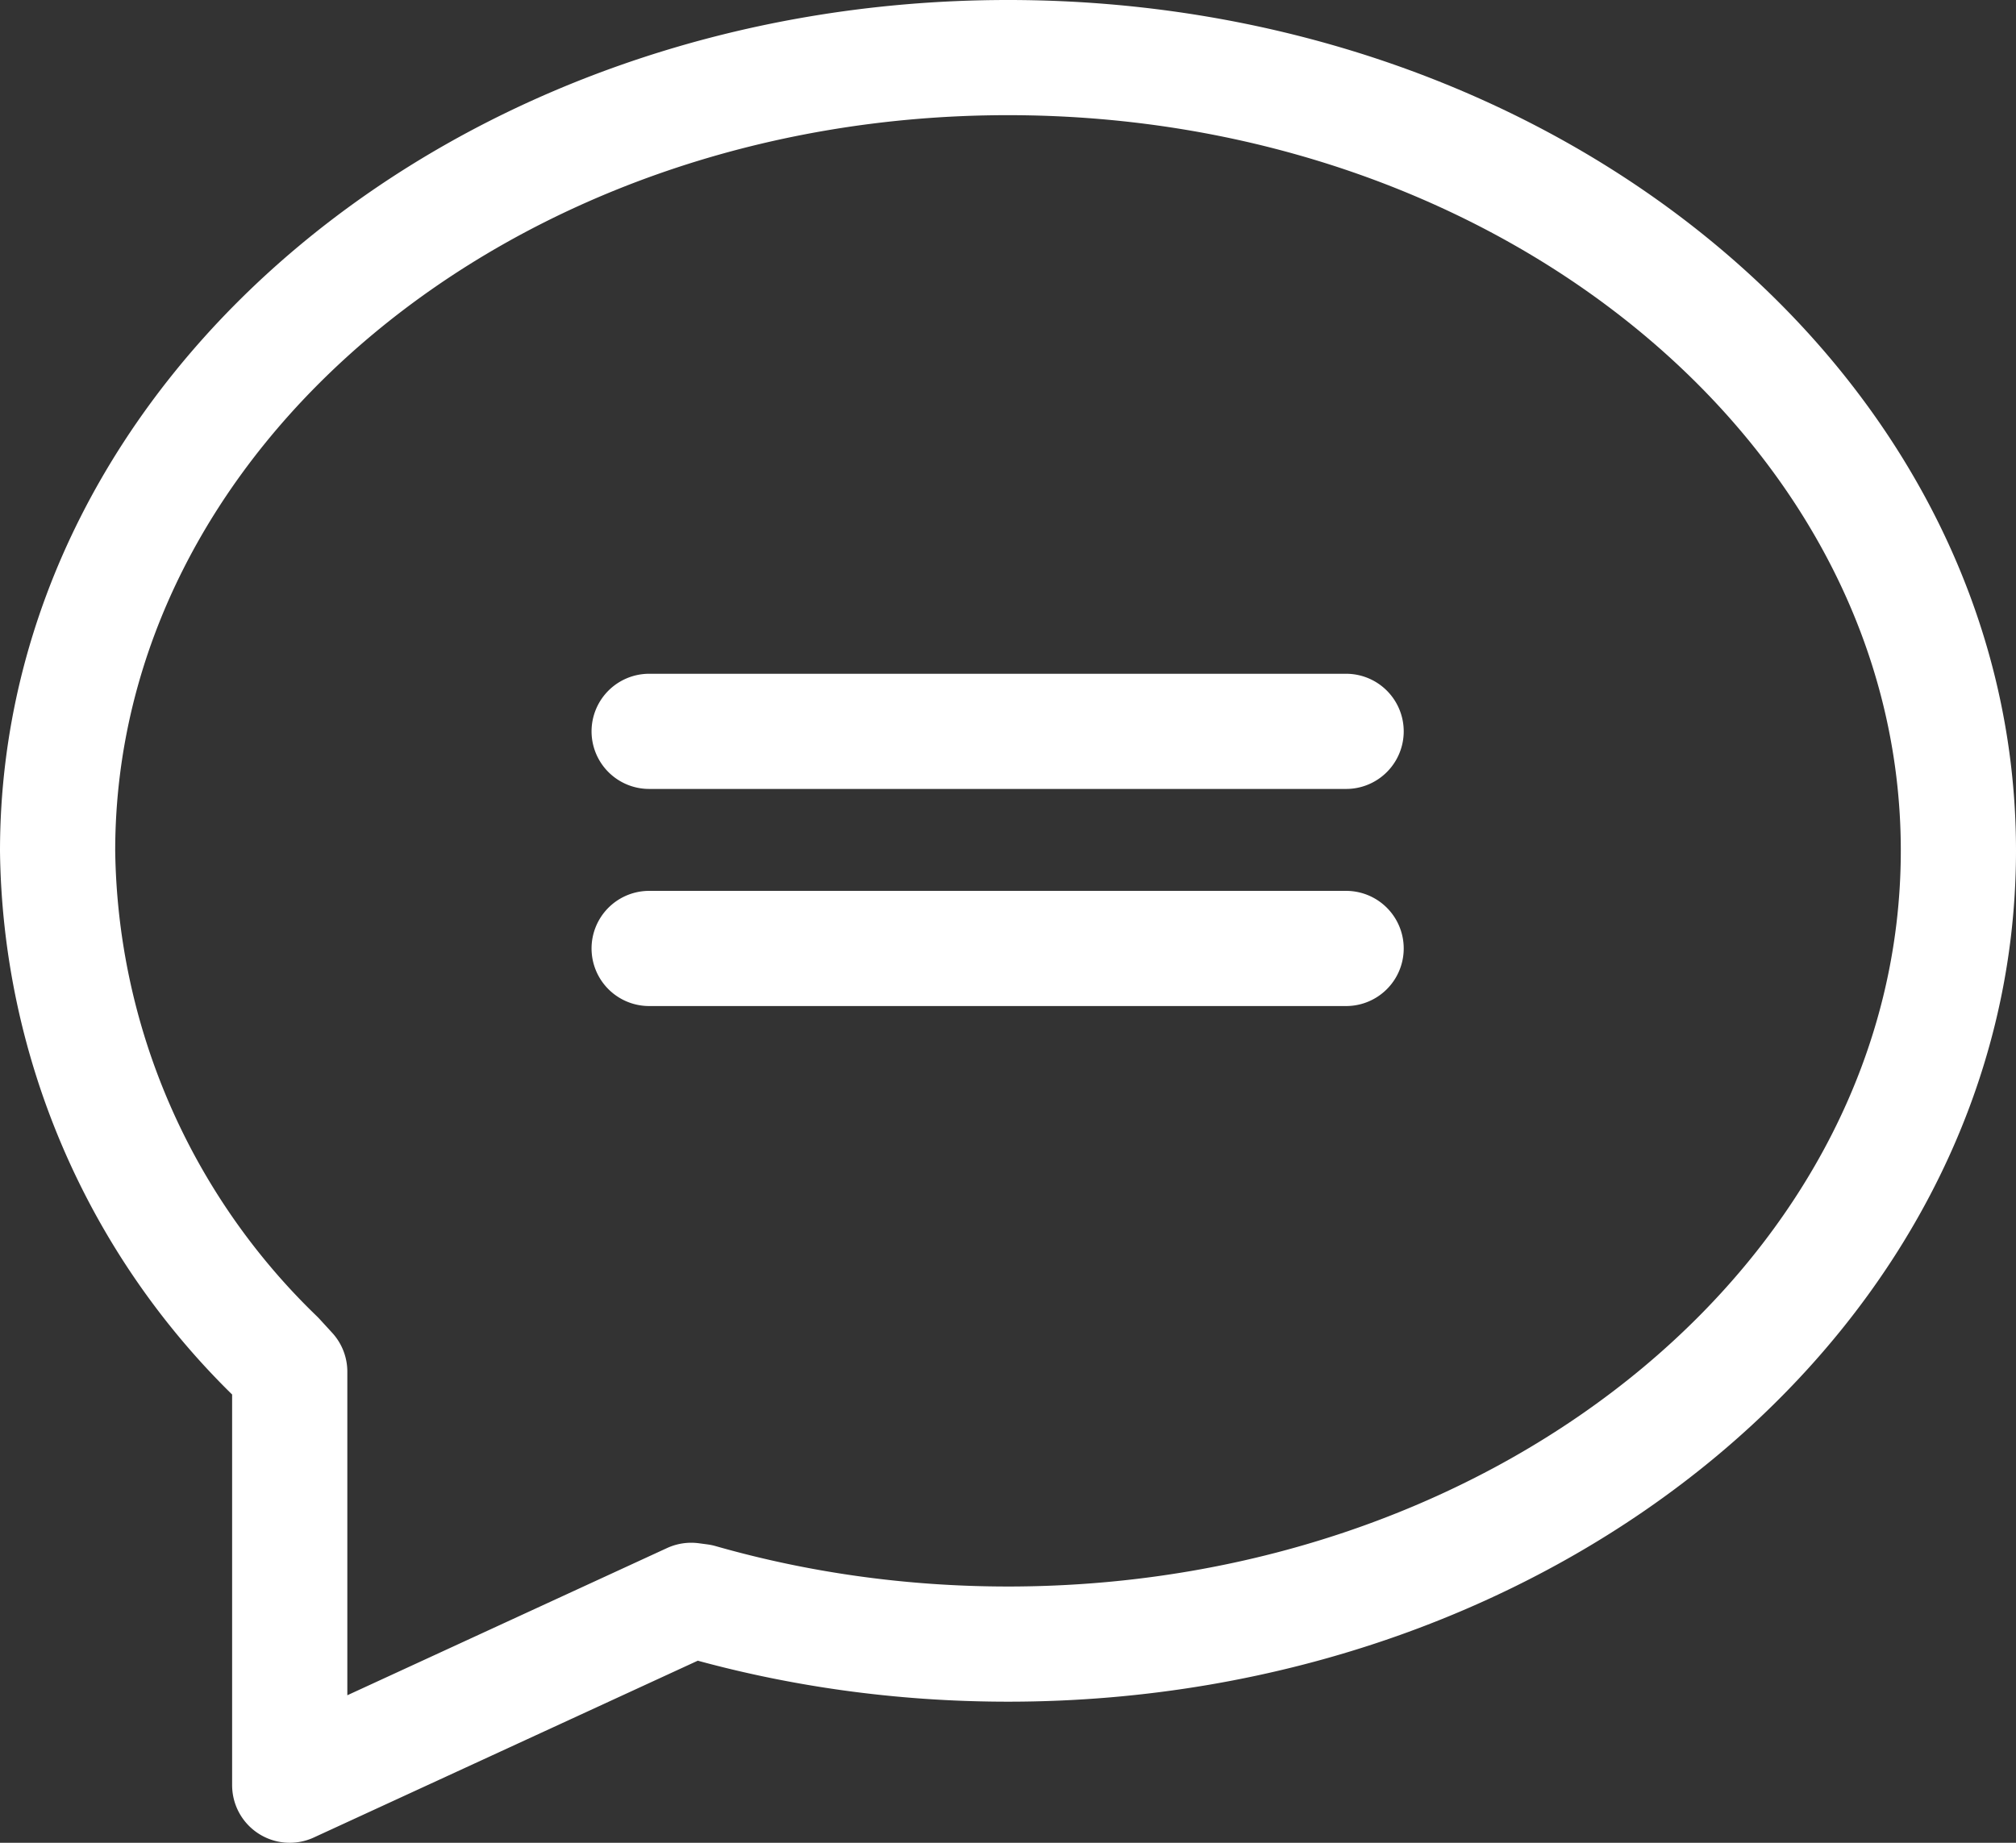 <svg width="35" height="32" fill="none" xmlns="http://www.w3.org/2000/svg"><rect width="100%" height="100%" fill="#333333" stroke="none"/><g clip-path="url(#clip0_1775_57)"><path d="M11.27 12.7h12.1m-12.1 3.77h12.1M4.8 23.57A12.44 12.44 0 011 14.78C1 7.17 8.39 1 17.5 1S34 7.17 34 14.77c0 7.61-7.39 13.78-16.5 13.78-1.87 0-3.67-.26-5.35-.74l-.15-.02L5.03 31v-7.18l-.22-.24z" stroke="#fff" stroke-width="2" stroke-miterlimit="10" stroke-linecap="round" stroke-linejoin="round"/></g><defs><clipPath id="clip0_1775_57"><path fill="#fff" d="M0 0h35v32H0z"/></clipPath></defs></svg>